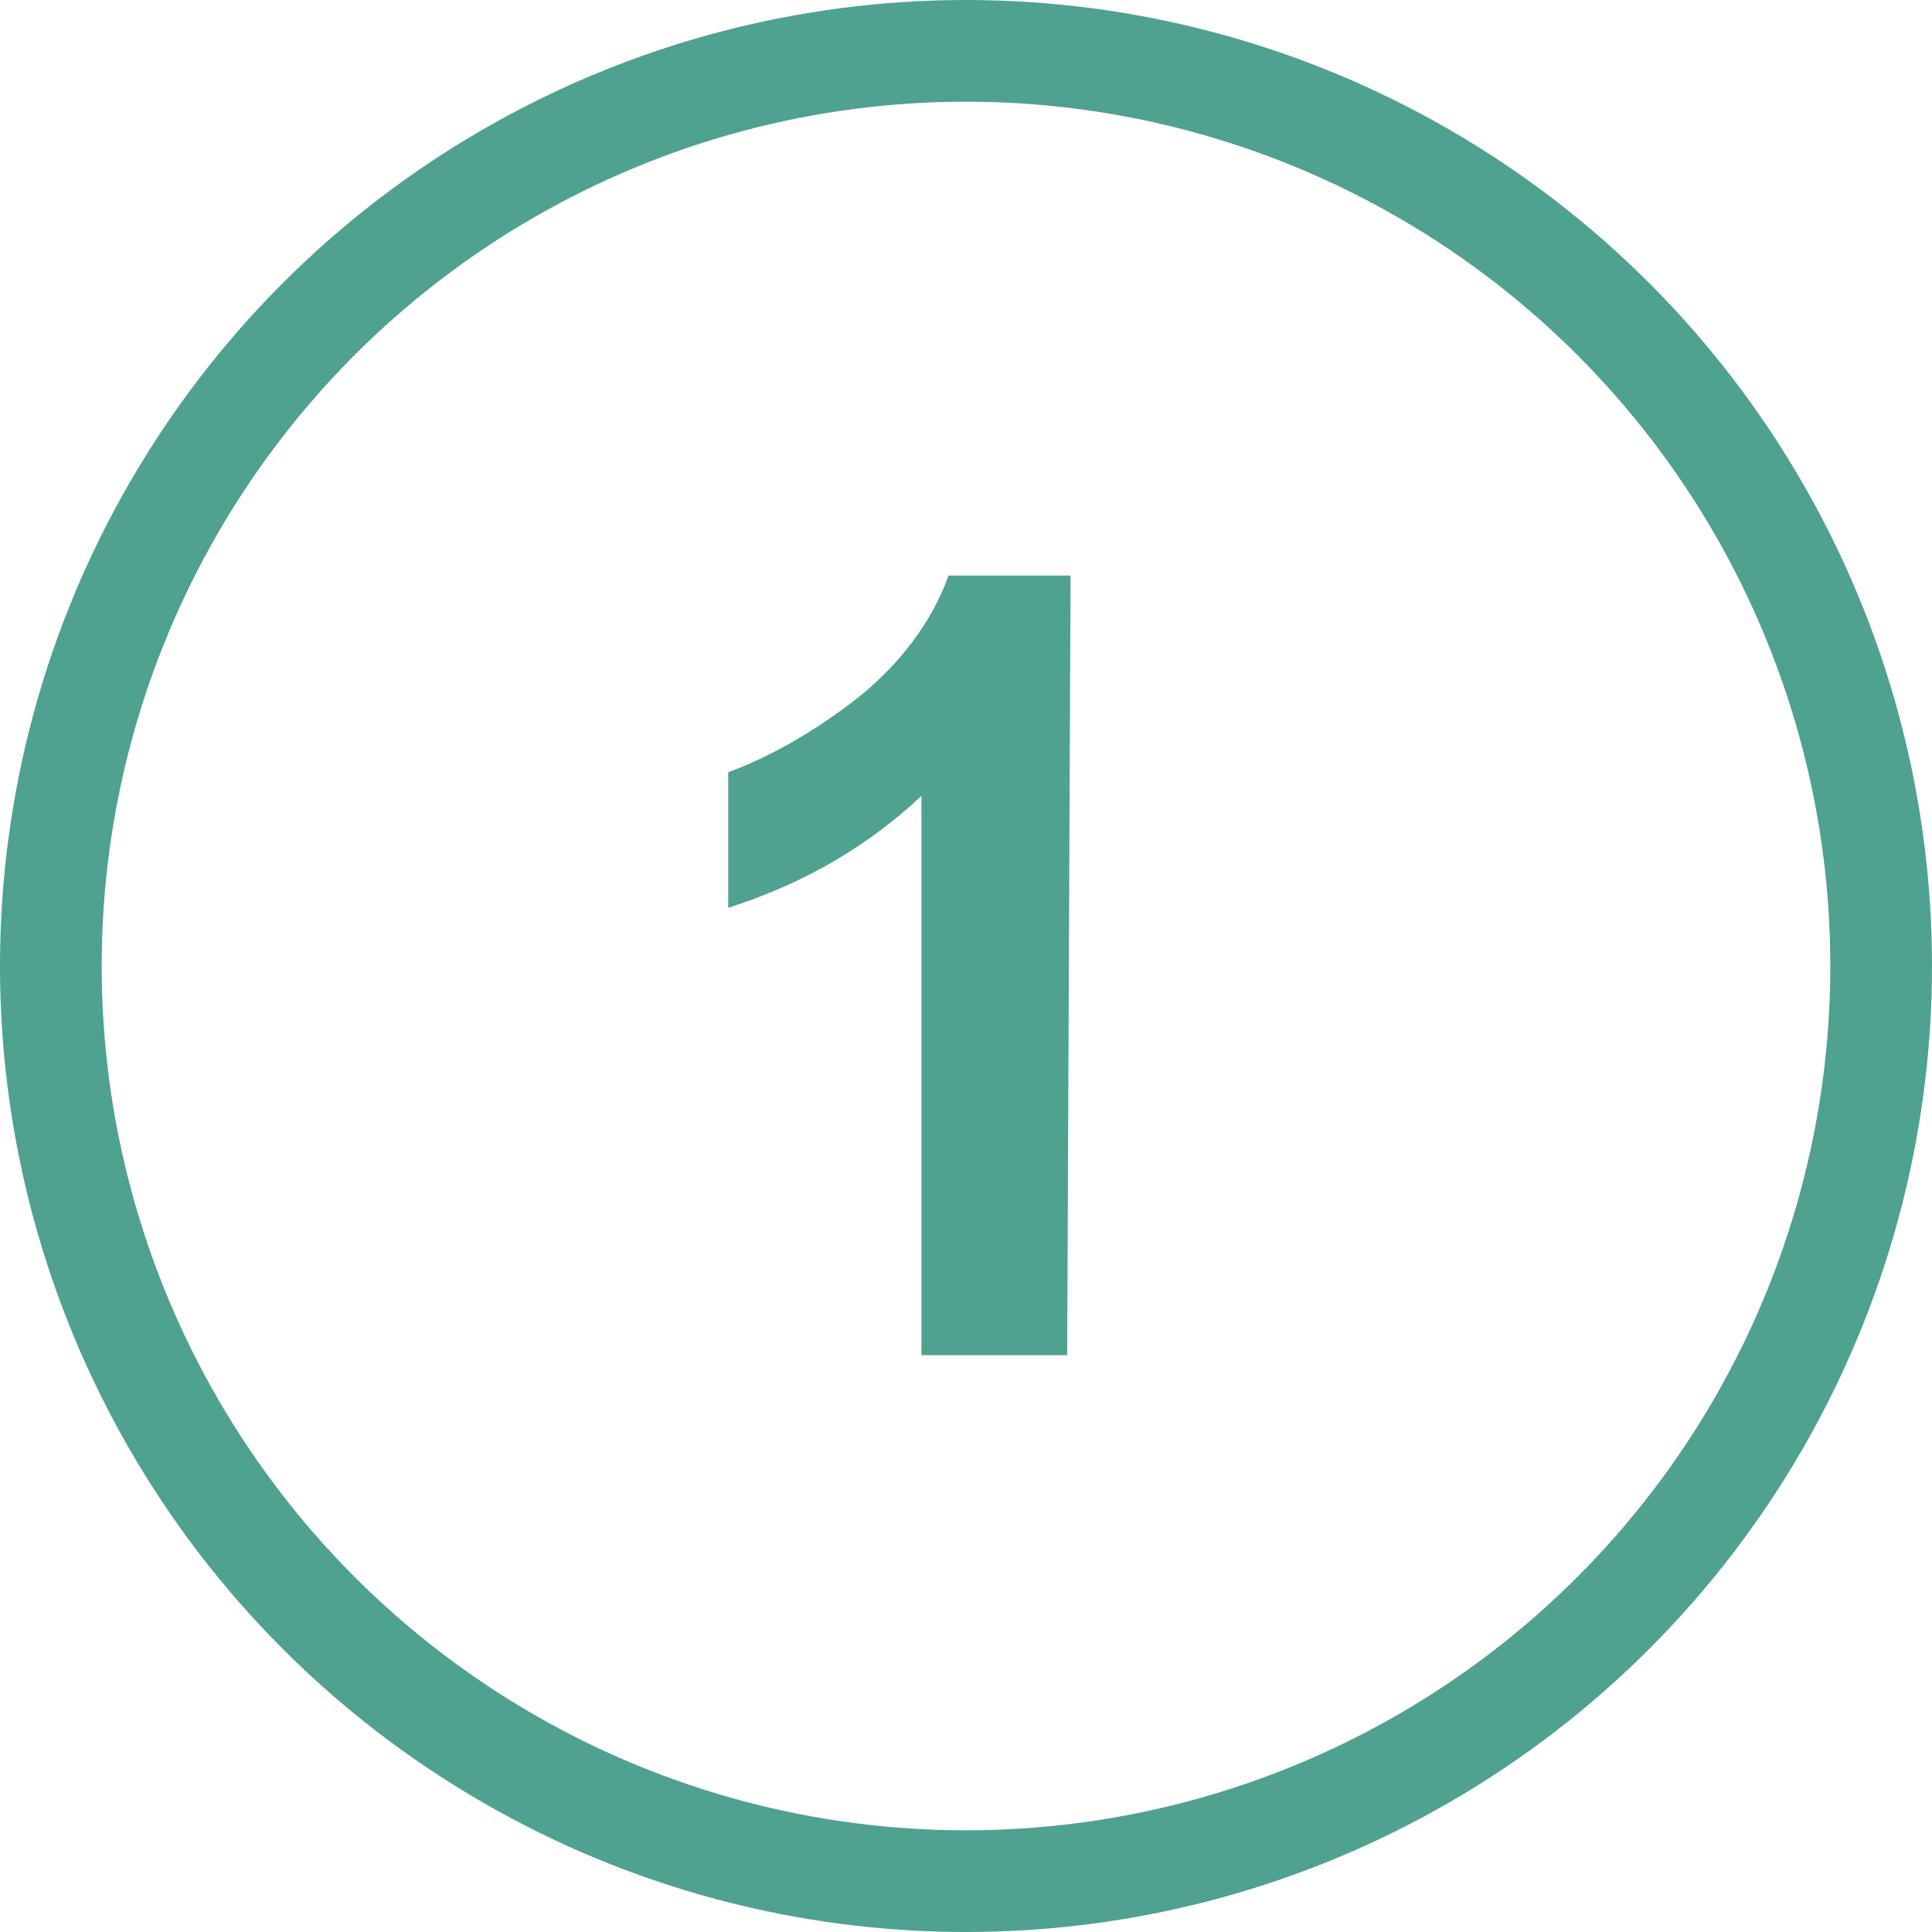 <?xml version="1.0" encoding="utf-8"?>
<!-- Generator: Adobe Illustrator 25.3.1, SVG Export Plug-In . SVG Version: 6.00 Build 0)  -->
<svg version="1.1" id="Layer_1" xmlns="http://www.w3.org/2000/svg" xmlns:xlink="http://www.w3.org/1999/xlink" x="0px" y="0px"
	 viewBox="0 0 57 57" style="enable-background:new 0 0 57 57;" xml:space="preserve">
<style type="text/css">
	.st0{fill:none;}
	.st1{fill:none;stroke:#4FA190;stroke-width:3;}
	.st2{enable-background:new    ;}
	.st3{fill:#4FA190;}
</style>
<g transform="translate(0.185 0.182)">
	<g transform="translate(-0.185 -0.182)">
		<circle class="st0" cx="28.5" cy="28.5" r="28.5"/>
		<circle class="st1" cx="28.5" cy="28.5" r="27"/>
	</g>
	<g class="st2">
		<path class="st3" d="M31.3,39.8H27V23.3c-1.6,1.5-3.5,2.6-5.7,3.3v-4c1.1-0.4,2.4-1.1,3.7-2.1s2.3-2.3,2.8-3.7h3.6L31.3,39.8
			L31.3,39.8z"/>
	</g>
</g>
</svg>
